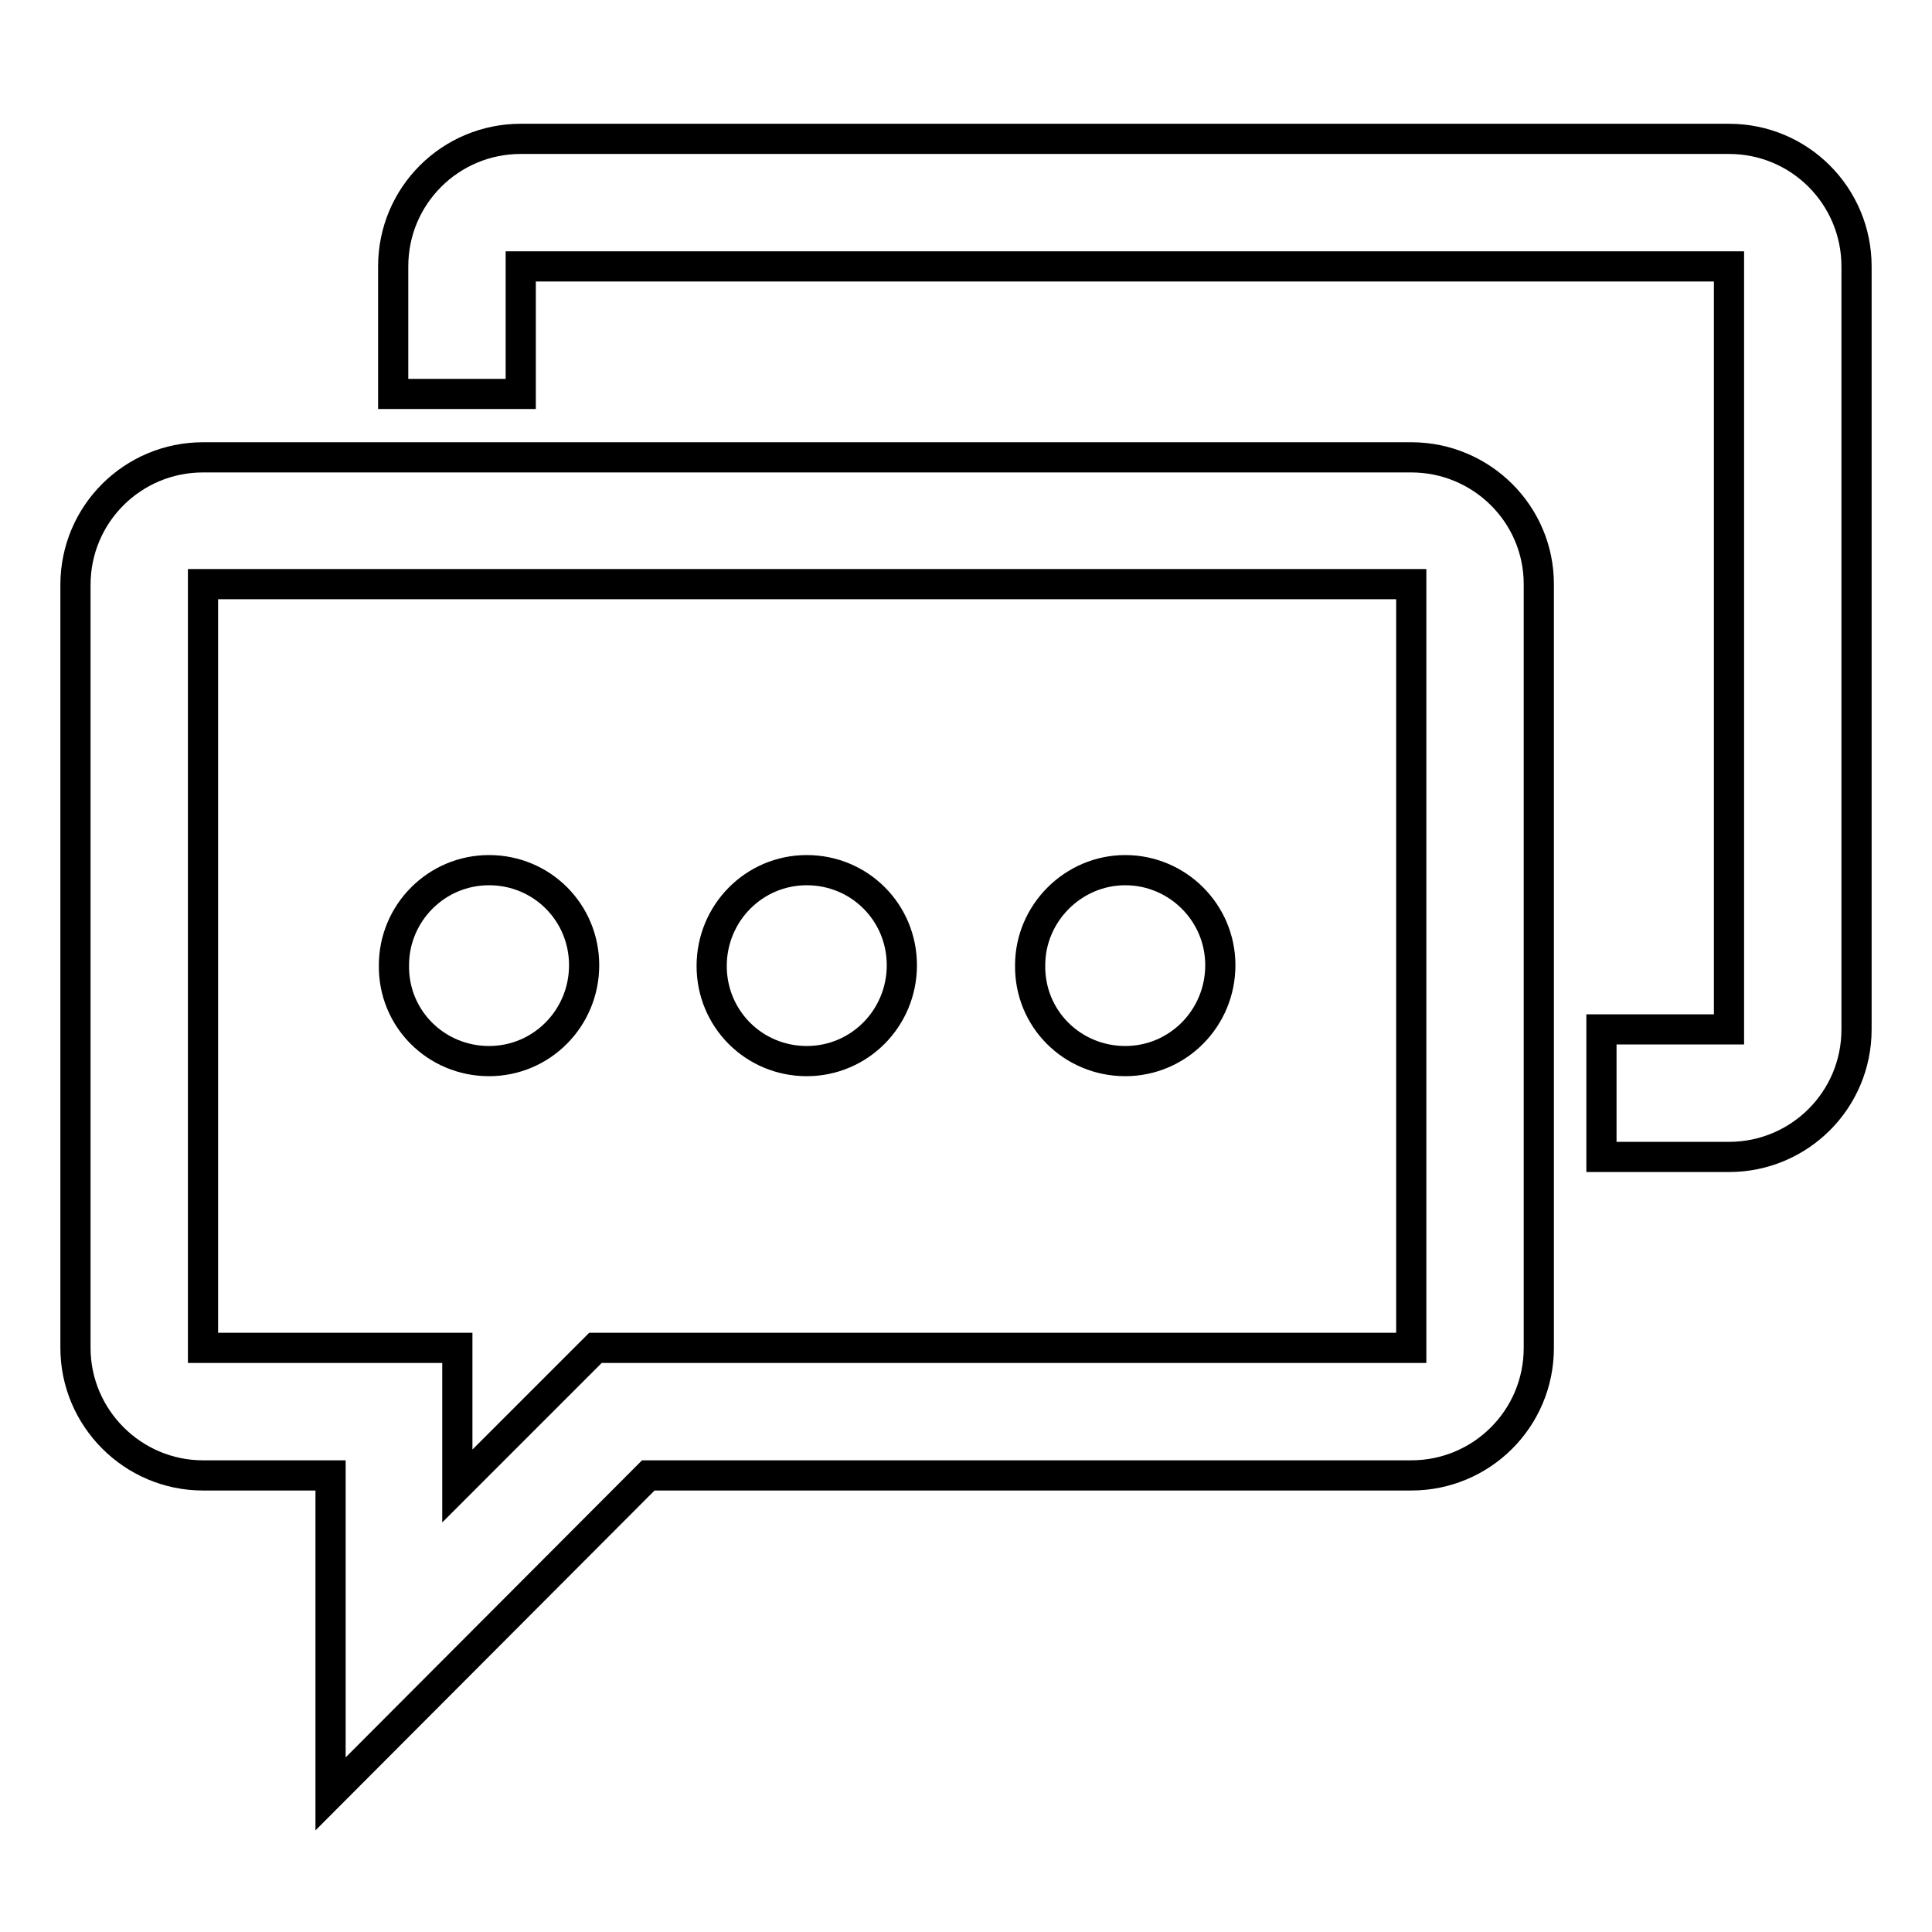 <?xml version="1.0" encoding="utf-8"?>
<!-- Svg Vector Icons : http://www.onlinewebfonts.com/icon -->
<!DOCTYPE svg PUBLIC "-//W3C//DTD SVG 1.1//EN" "http://www.w3.org/Graphics/SVG/1.1/DTD/svg11.dtd">
<svg version="1.1" xmlns="http://www.w3.org/2000/svg" xmlns:xlink="http://www.w3.org/1999/xlink" x="0px" y="0px" viewBox="0 0 256 256" enable-background="new 0 0 256 256" xml:space="preserve">
<g> <path stroke-width="4" fill-opacity="0" stroke="#000000"  d="M187,60.6H26.9c-9.3,0-16.9,7.5-16.9,16.9v101.1c0,9.3,7.6,16.9,16.9,16.9h16.9v42.2l42.1-42.2H187 c9.3,0,16.9-7.5,16.9-16.9V77.4C203.9,68.1,196.3,60.6,187,60.6L187,60.6z M187,178.6H78.9l-18.3,18.3v-18.3H26.9V77.4H187 L187,178.6L187,178.6z M64.8,140.6c7,0,12.6-5.7,12.6-12.7c0-7-5.6-12.6-12.6-12.6c-7,0-12.6,5.7-12.6,12.6 C52.1,135,57.8,140.6,64.8,140.6z M106.9,140.6c7,0,12.6-5.7,12.6-12.7c0-7-5.6-12.6-12.6-12.6S94.3,121,94.3,128 C94.3,135,99.9,140.6,106.9,140.6z M149.1,140.6c7,0,12.6-5.7,12.6-12.7c0-7-5.7-12.6-12.6-12.6s-12.6,5.7-12.6,12.6 C136.4,135,142.1,140.6,149.1,140.6z M229.1,18.4H69c-9.3,0-16.9,7.5-16.9,16.9v16.9H69V35.3h160.1v101.1h-16.9v16.9h16.9 c9.3,0,16.9-7.5,16.9-16.9V35.3C246,26,238.5,18.4,229.1,18.4z"/></g>
</svg>
